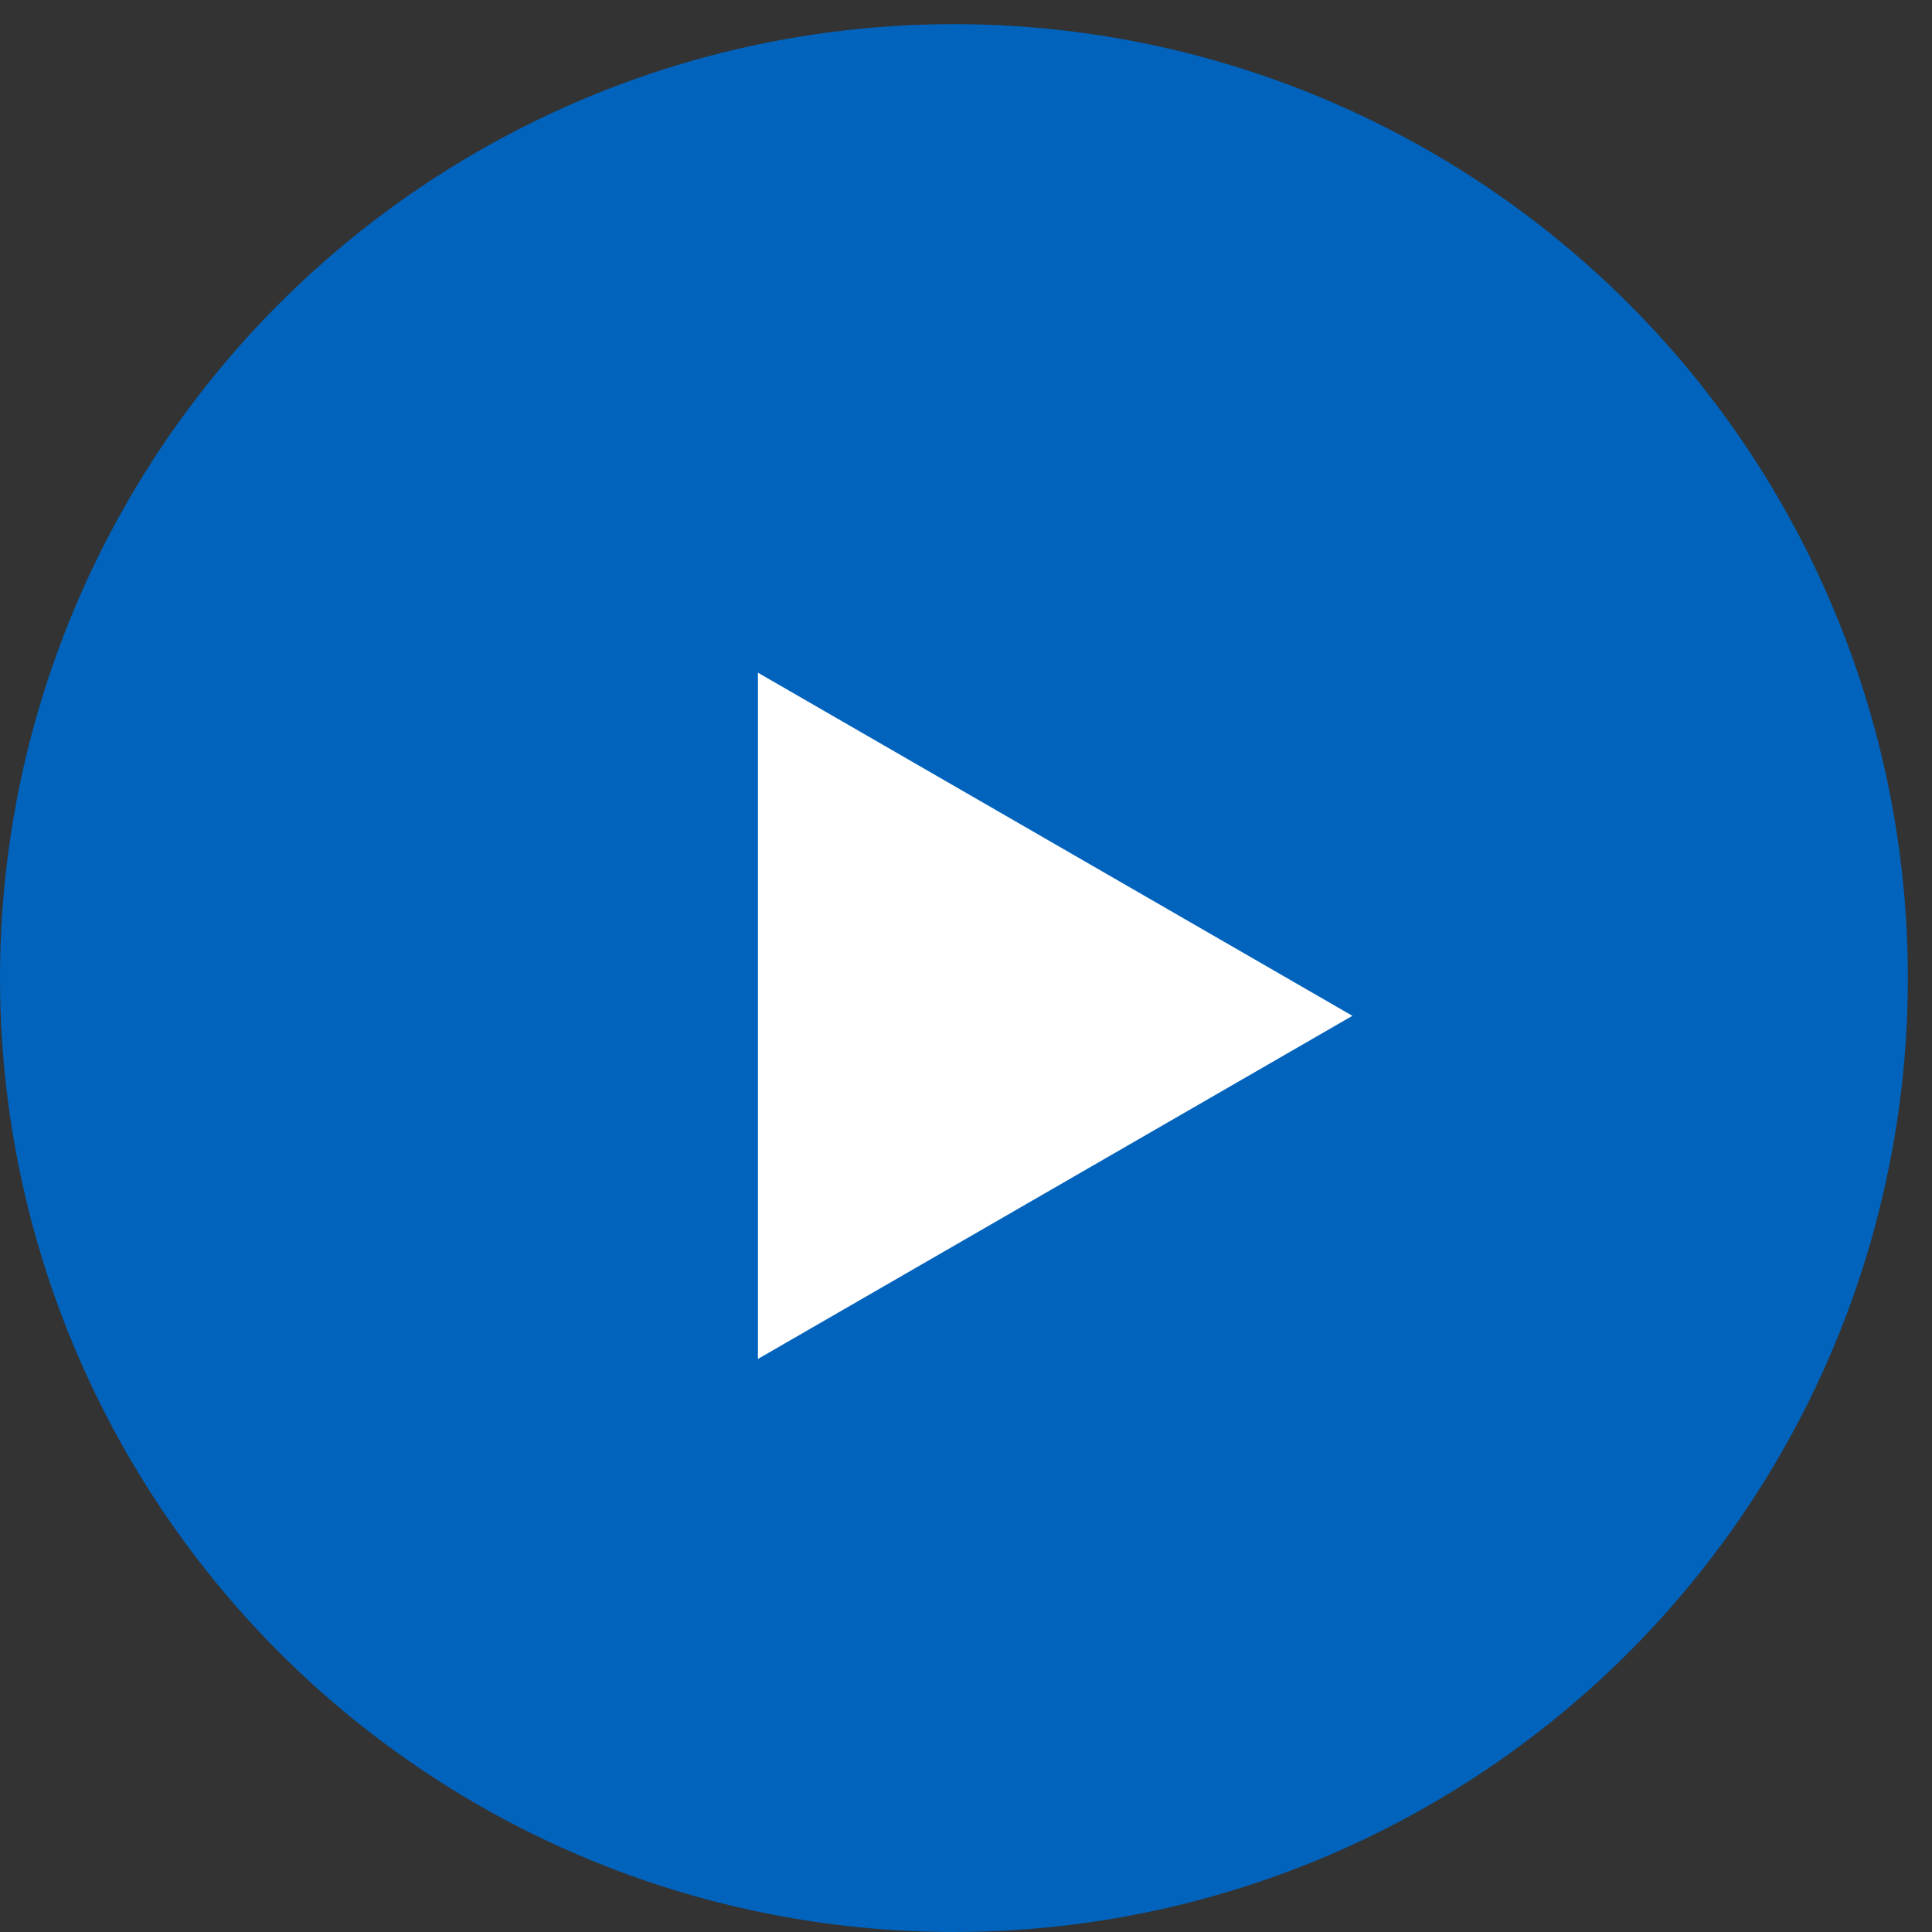 <?xml version="1.0" encoding="UTF-8"?> <svg xmlns="http://www.w3.org/2000/svg" width="65" height="65" viewBox="0 0 65 65"><rect x="0" y="0" width="65" height="65" fill="#333333" stroke="none"/>  <defs> <style> .cls-1 { fill: #0163bc; } .cls-2 { fill: #fff; fill-rule: evenodd; } </style> </defs> <ellipse id="Эллипс_1" data-name="Эллипс 1" class="cls-1" cx="32.094" cy="32.906" rx="32.094" ry="32.094"></ellipse> <path id="Многоугольник_1" data-name="Многоугольник 1" class="cls-2" d="M45.5,34.176L25.5,45.72V22.632Z"></path> </svg> 